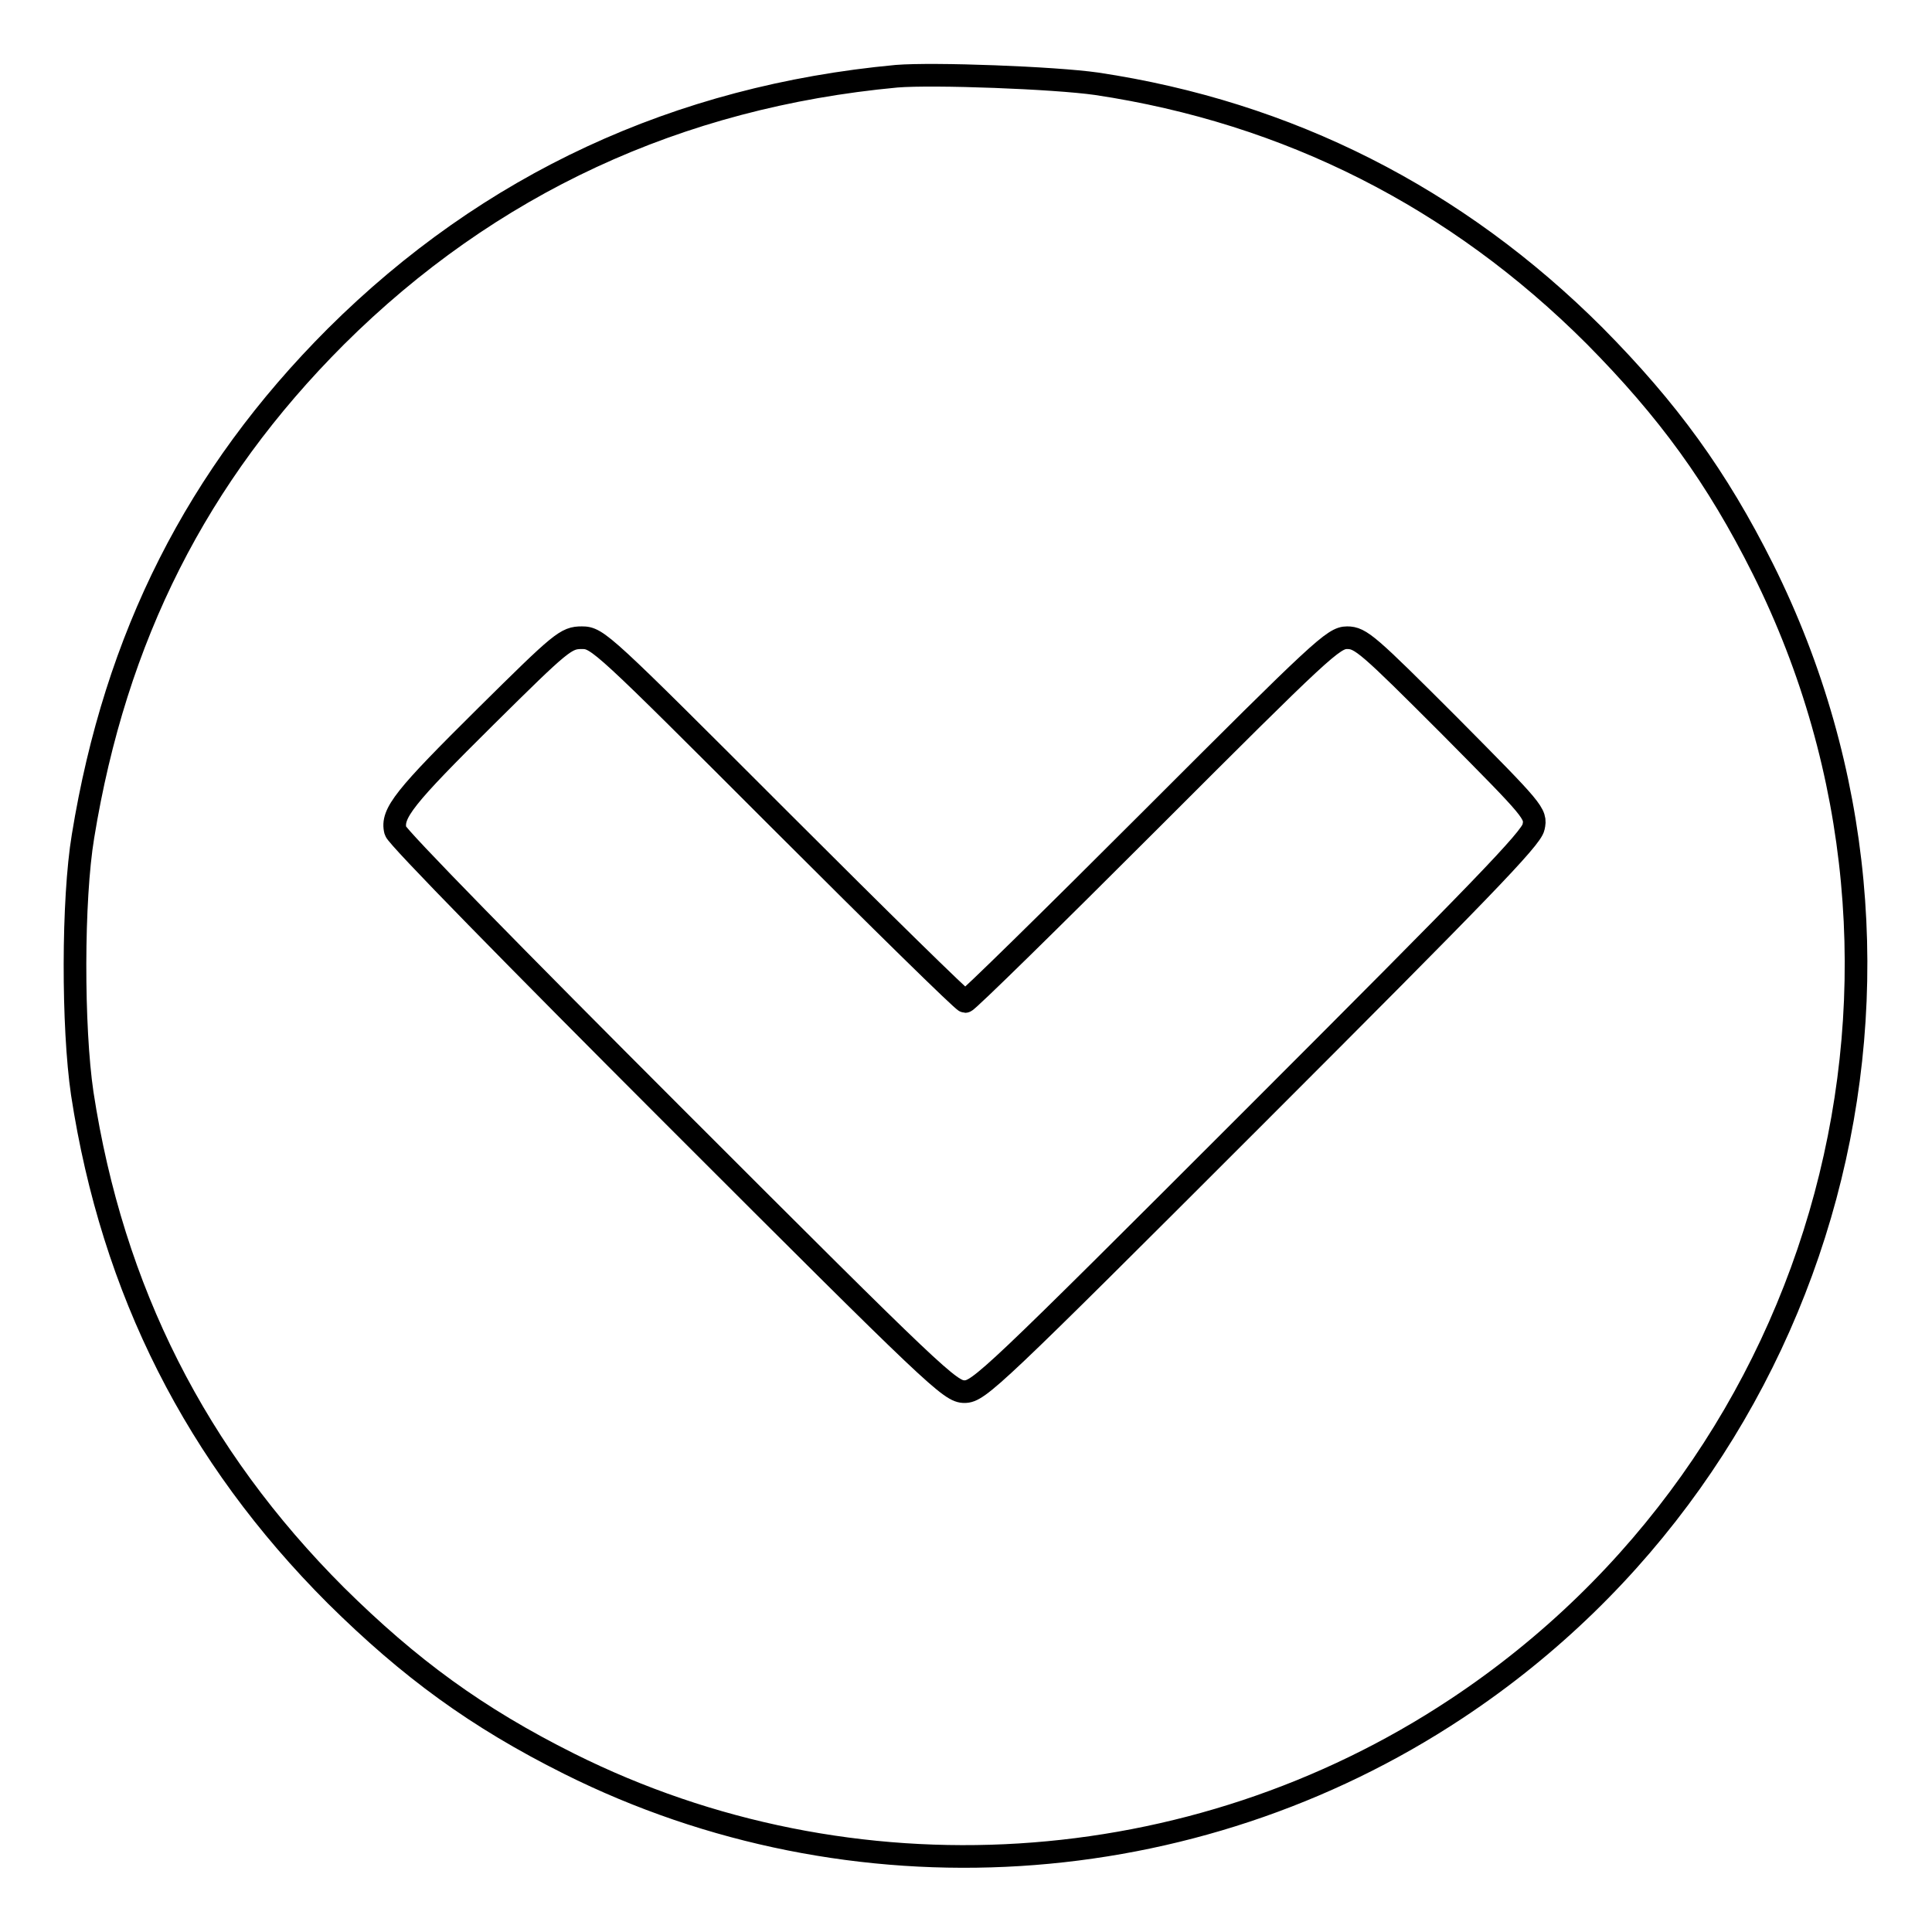 <?xml version="1.0" encoding="utf-8"?>
<!-- Svg Vector Icons : http://www.onlinewebfonts.com/icon -->
<!DOCTYPE svg PUBLIC "-//W3C//DTD SVG 1.1//EN" "http://www.w3.org/Graphics/SVG/1.1/DTD/svg11.dtd">
<svg version="1.1" xmlns="http://www.w3.org/2000/svg" xmlns:xlink="http://www.w3.org/1999/xlink" x="0px" y="0px" viewBox="0 0 256 256" enable-background="new 0 0 256 256" xml:space="preserve">
<g><g><g><path stroke-width="3" fill-opacity="0" stroke="#000000"  d="M118.8,10.1c-29,2.7-54,14.3-74.3,34.5C26.1,63,15.3,84.4,11,110.8c-1.4,8.4-1.4,25.3-0.1,34.1c4,26.1,15.1,48,33.6,66.5c9.8,9.7,18.7,16.2,30.9,22.3c37.4,18.7,82.6,15.9,117.6-7.3c49.7-32.9,67.1-97.9,40.6-151c-6.1-12.2-12.6-21.1-22.3-30.9c-18.3-18.3-40.6-29.6-66-33.4C139.7,10.3,123.7,9.7,118.8,10.1z M103.3,108.6c13.2,13.2,24.3,24.1,24.6,24.1c0.3,0,11.4-10.9,24.6-24.1c22.6-22.6,24.2-24.1,26-24.1c1.8,0,2.8,0.9,13.5,11.6c11.3,11.4,11.6,11.7,11.2,13.5c-0.3,1.5-7.1,8.5-36.9,38.3c-34.8,34.8-36.6,36.5-38.5,36.5c-1.9,0-3.7-1.7-38.5-36.5c-20.8-20.8-36.7-37-36.9-37.8c-0.6-2.3,1.2-4.5,12-15.2C74.4,85,75,84.5,77.1,84.5C79.2,84.5,79.8,85.1,103.3,108.6z"/></g></g></g>
</svg>